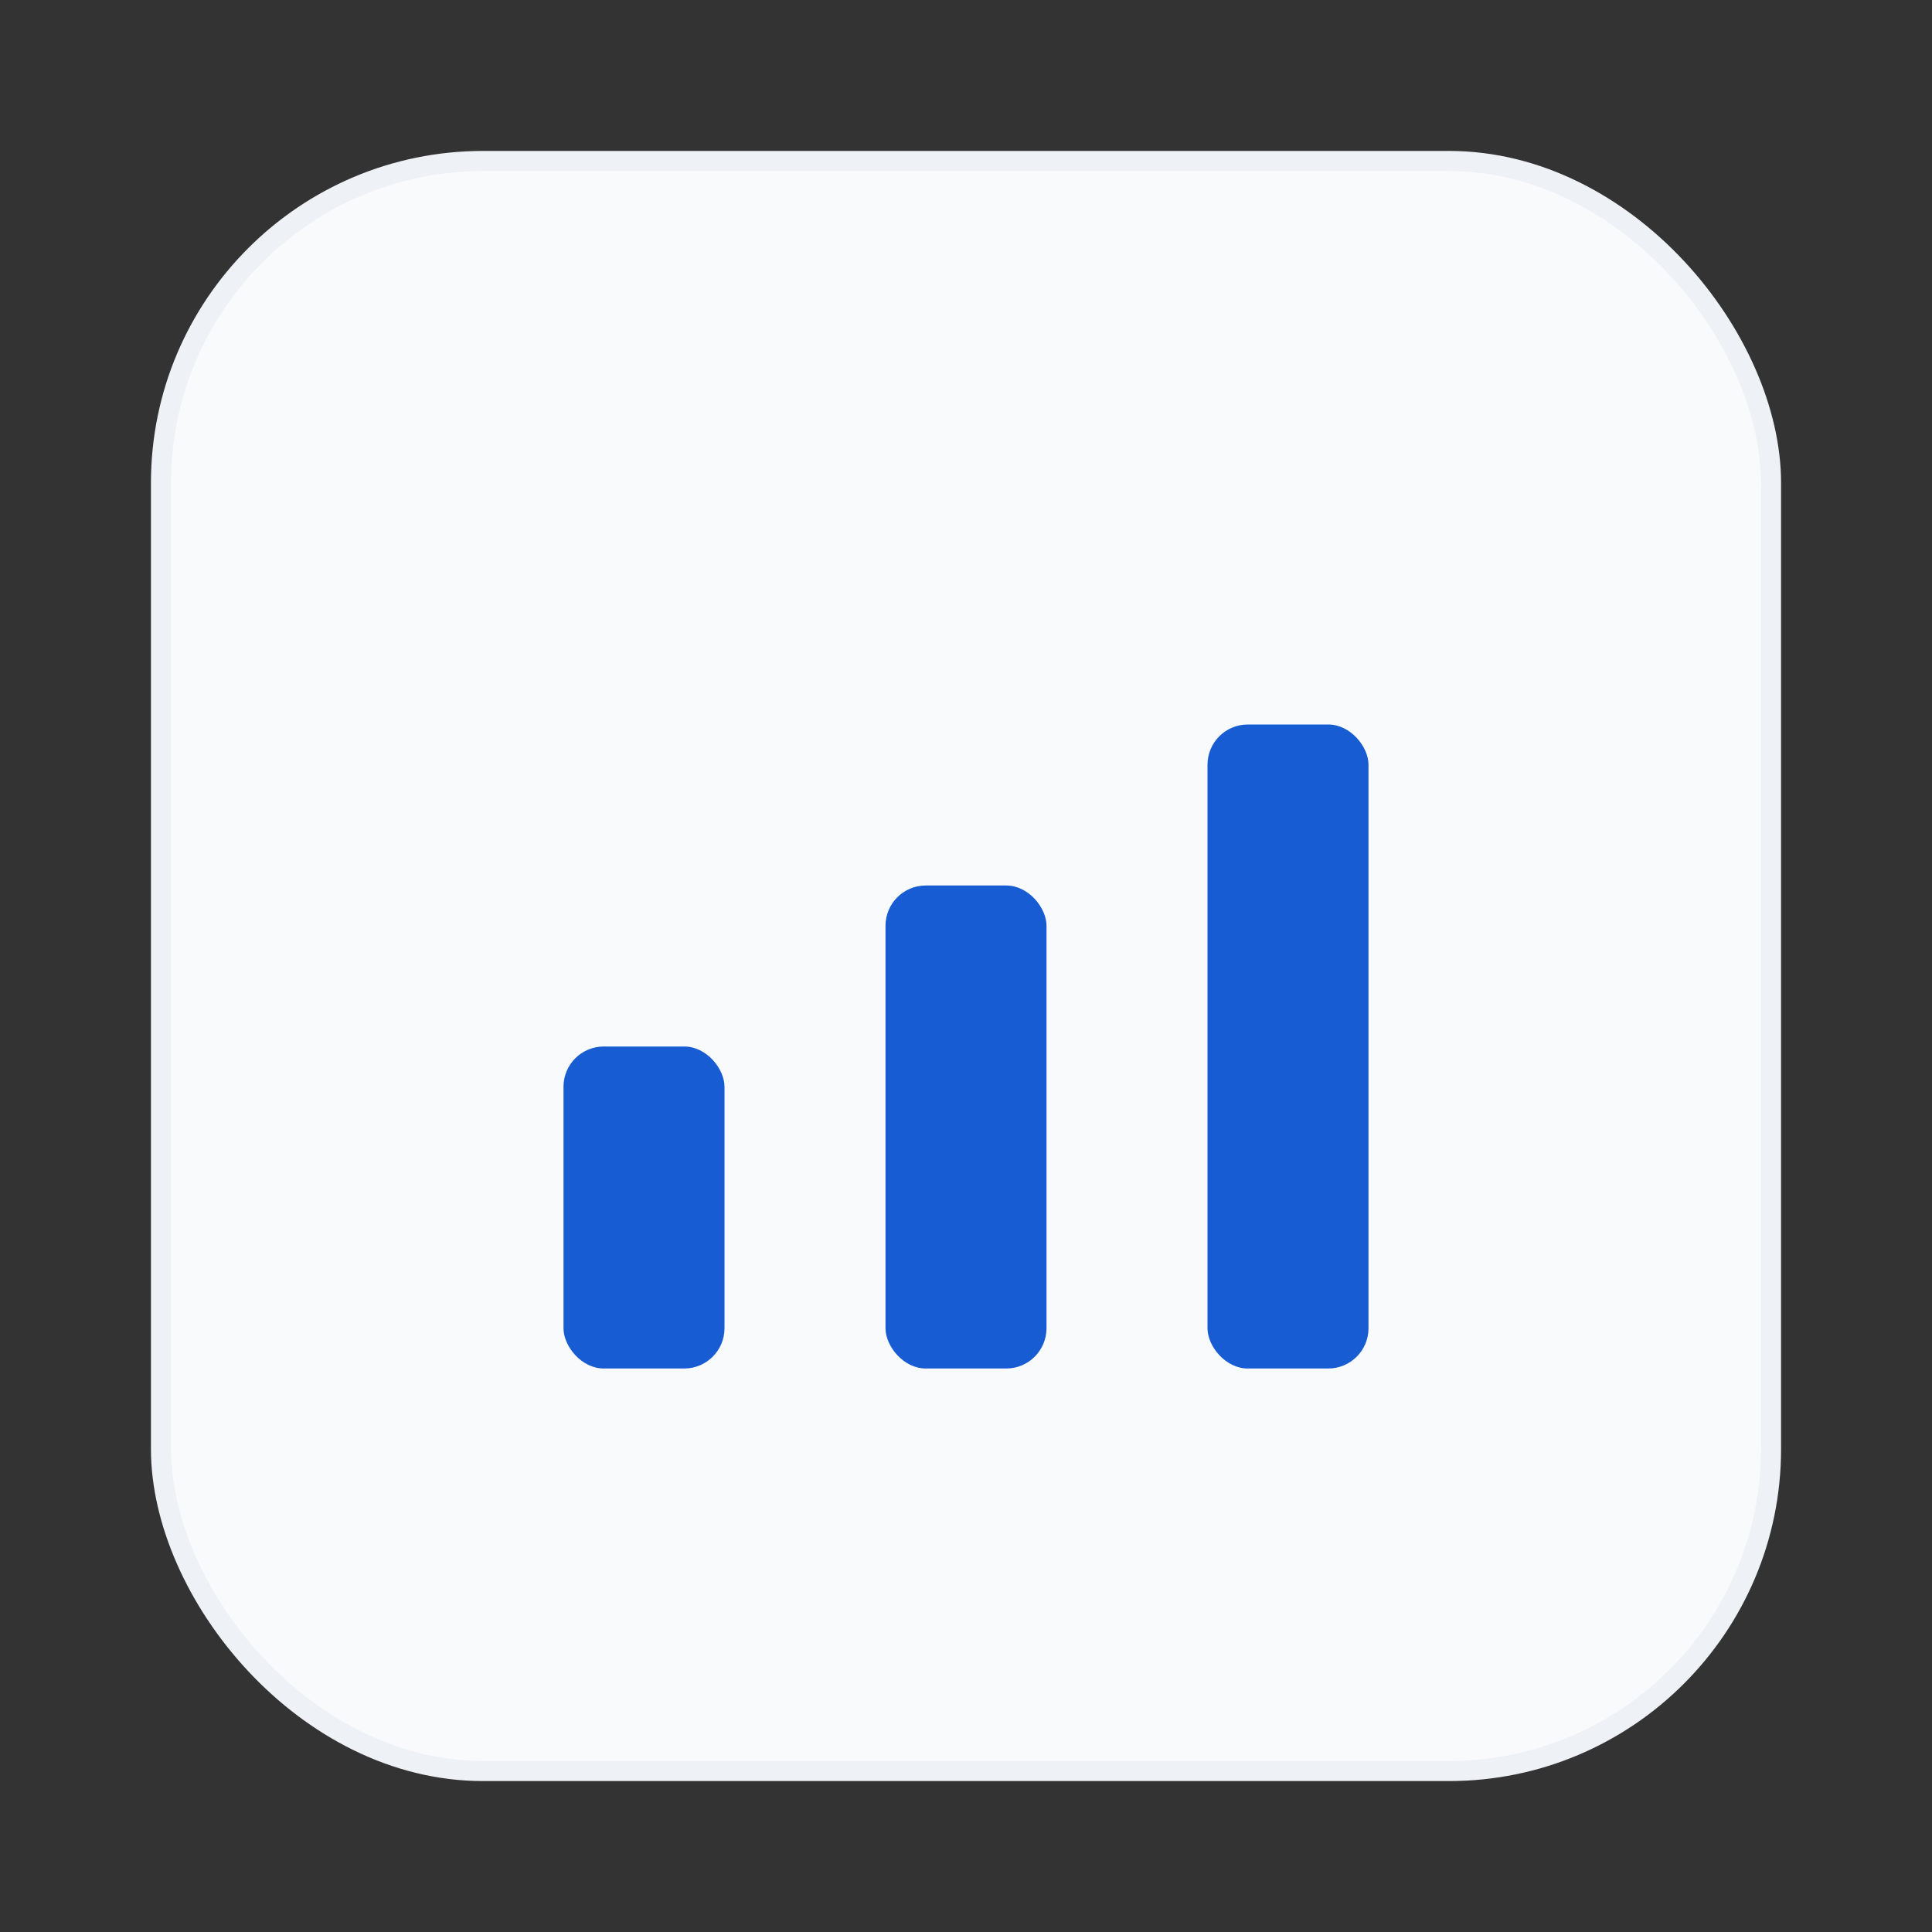 <svg xmlns="http://www.w3.org/2000/svg" width="96" height="96" viewBox="0 0 96 96" fill="none">
  <rect x="0" y="0" width="96" height="96" fill="#333333" stroke="none"/>
  <rect x="8" y="8" width="80" height="80" rx="16" fill="#F8FAFC" stroke="#EEF2F6"/>
  <rect x="28" y="52" width="8" height="16" rx="2" fill="#175CD3"/>
  <rect x="44" y="44" width="8" height="24" rx="2" fill="#175CD3"/>
  <rect x="60" y="36" width="8" height="32" rx="2" fill="#175CD3"/>
</svg>



